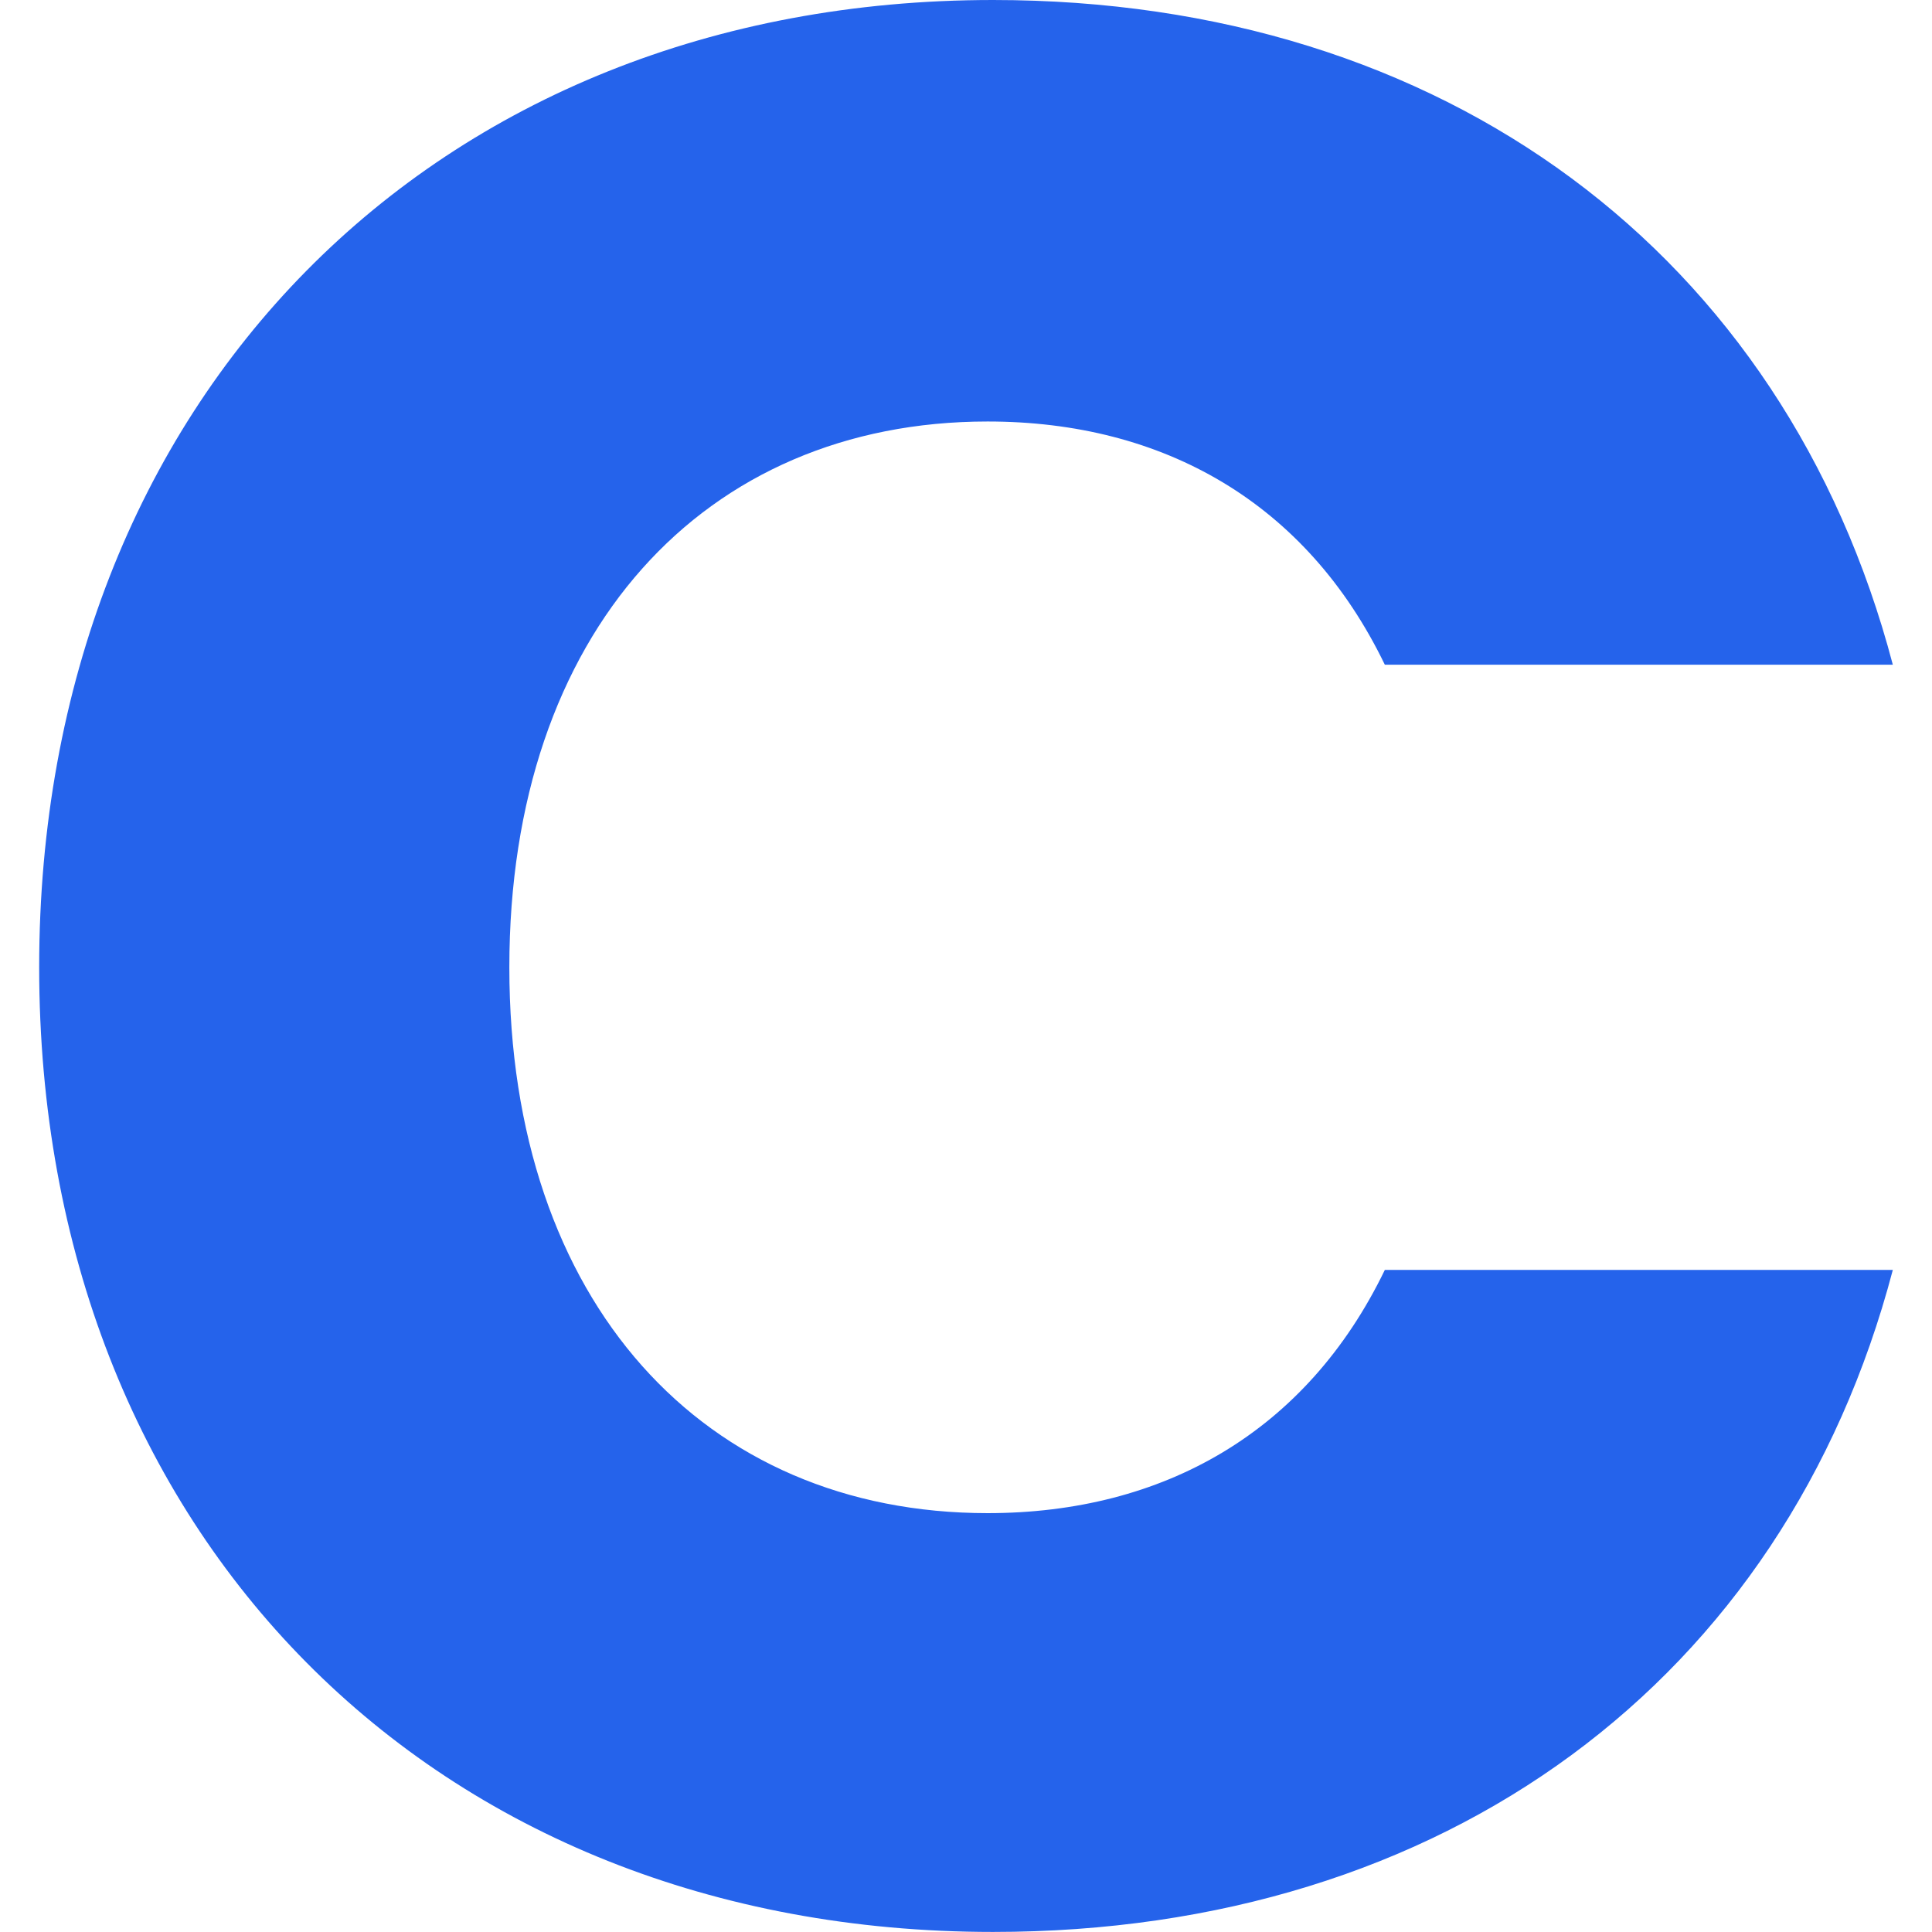 <?xml version="1.0" encoding="UTF-8"?>
<svg id="Layer_2" data-name="Layer 2" xmlns="http://www.w3.org/2000/svg" viewBox="0 0 614.94 614.94">
  <defs>
    <style>
      .cls-1 {
        fill: #2563eb;
      }

      .cls-2 {
        fill: #fff;
      }
    </style>
  </defs>
  <g id="Layer_1-2" data-name="Layer 1">
    <g>
      <rect class="cls-2" width="614.94" height="614.94"/>
      <path class="cls-1" d="M316.07,0c143.63,0,252,80.85,286.4,211.57h-161.69c-24.94-51.6-70.53-77.41-126.43-77.41-90.31,0-152.23,67.09-152.23,173.73s61.92,173.73,152.23,173.73c55.9,0,101.49-25.8,126.43-77.41h161.69c-34.4,130.73-142.77,210.71-286.4,210.71-178.03,0-303.6-126.43-303.6-307.04S138.04,0,316.07,0Z"/>
    </g>
  </g>
</svg>